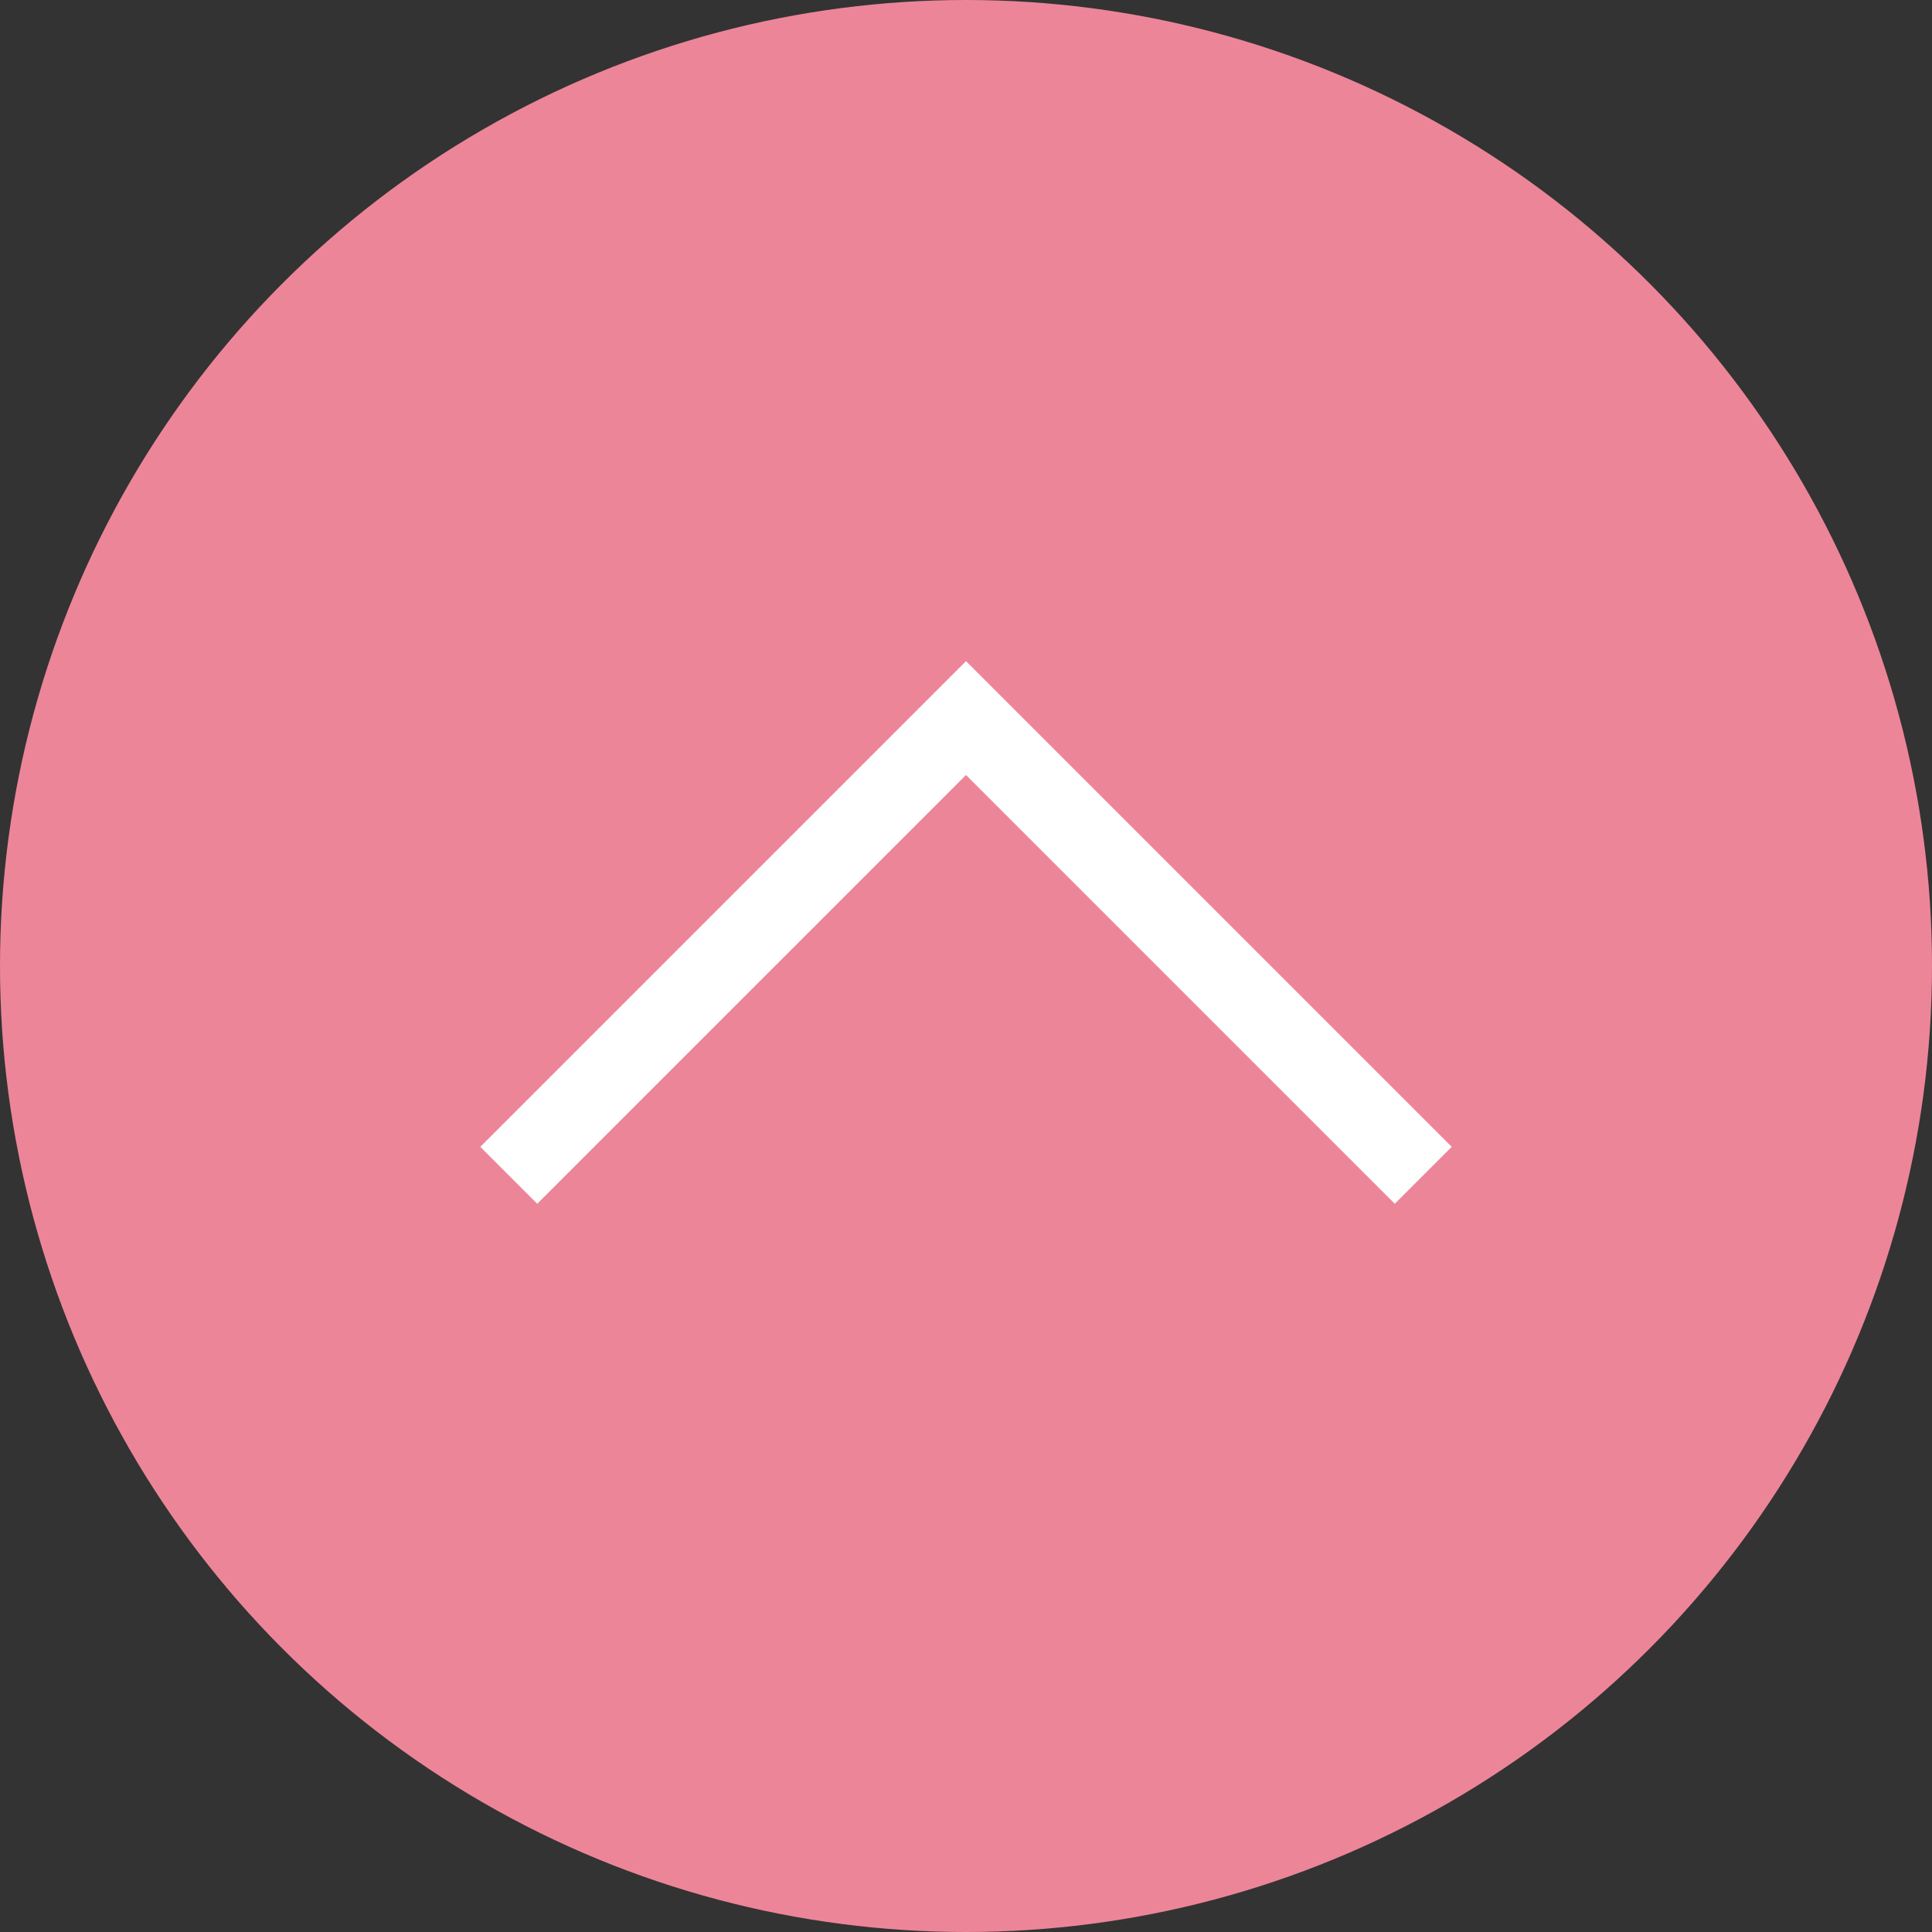 <?xml version="1.0" encoding="UTF-8"?><svg id="_レイヤー_1" xmlns="http://www.w3.org/2000/svg" viewBox="0 0 120 120"><rect x="0" y="0" width="120" height="120" fill="#333333" stroke="none"/><defs><style>.cls-1{fill:none;stroke:#fff;stroke-miterlimit:10;stroke-width:5px;}.cls-2{fill:#ed8599;}</style></defs><circle class="cls-2" cx="60" cy="60" r="60"/><polyline class="cls-1" points="31.6 73 60 44.6 88.4 73"/></svg>